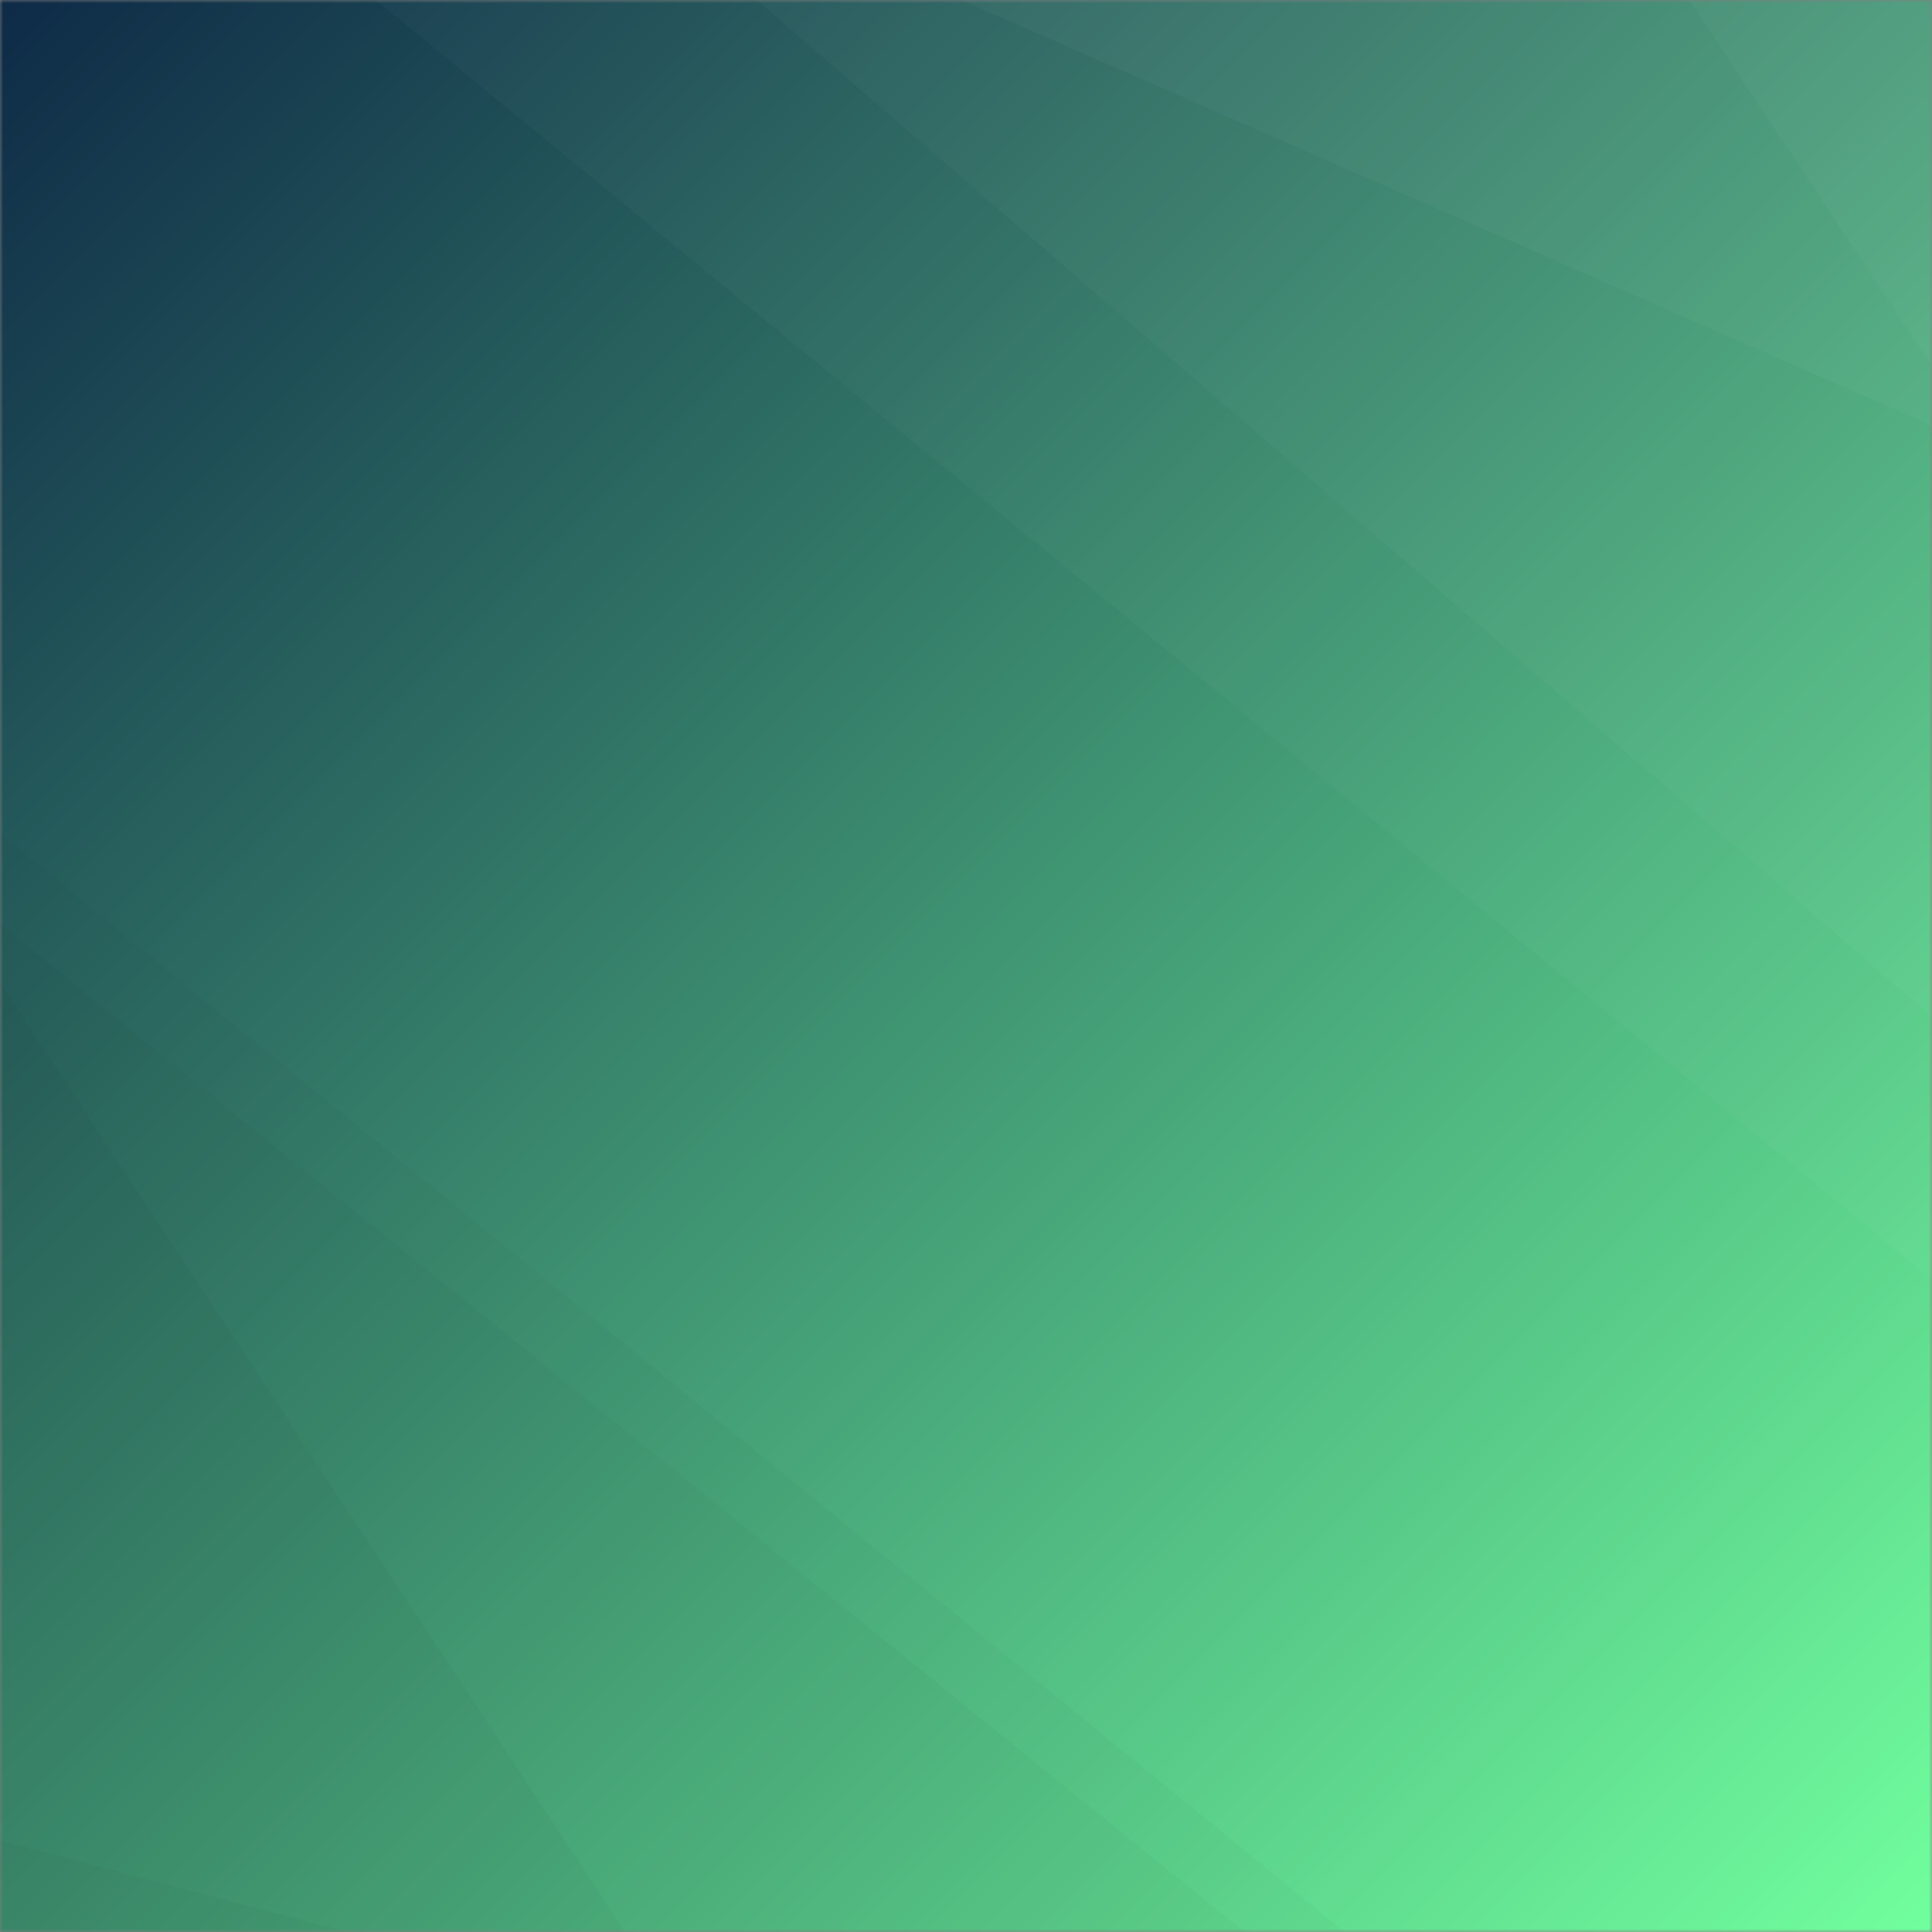<?xml version="1.0" encoding="UTF-8"?> <svg xmlns="http://www.w3.org/2000/svg" xmlns:xlink="http://www.w3.org/1999/xlink" xmlns:svgjs="http://svgjs.com/svgjs" width="300" height="300" preserveAspectRatio="none" viewBox="0 0 300 300"><rect x="0" y="0" width="300" height="300" fill="#808080" stroke="none"/> <g mask="url(&quot;#SvgjsMask2230&quot;)" fill="none"> <rect width="300" height="300" x="0" y="0" fill="url(#SvgjsLinearGradient2231)"></rect> <path d="M300 0L262.26 0L300 56.88z" fill="rgba(255, 255, 255, .1)"></path> <path d="M262.26 0L300 56.88L300 66.1L149.28 0z" fill="rgba(255, 255, 255, .075)"></path> <path d="M149.28 0L300 66.1L300 157.92L117.52 0z" fill="rgba(255, 255, 255, .05)"></path> <path d="M117.52 0L300 157.92L300 198.69L58.38 0z" fill="rgba(255, 255, 255, .025)"></path> <path d="M0 300L53.87 300L0 285.76z" fill="rgba(0, 0, 0, .1)"></path> <path d="M0 285.76L53.87 300L97.06 300L0 152.56z" fill="rgba(0, 0, 0, .075)"></path> <path d="M0 152.56L97.06 300L193.25 300L0 143.46z" fill="rgba(0, 0, 0, .05)"></path> <path d="M0 143.46L193.25 300L208.77 300L0 129.45z" fill="rgba(0, 0, 0, .025)"></path> </g> <defs> <mask id="SvgjsMask2230"> <rect width="300" height="300" fill="#ffffff"></rect> </mask> <linearGradient x1="0%" y1="0%" x2="100%" y2="100%" gradientUnits="userSpaceOnUse" id="SvgjsLinearGradient2231"> <stop stop-color="#0e2a47" offset="0"></stop> <stop stop-color="rgba(113, 255, 158, 1)" offset="1"></stop> </linearGradient> </defs> </svg> 